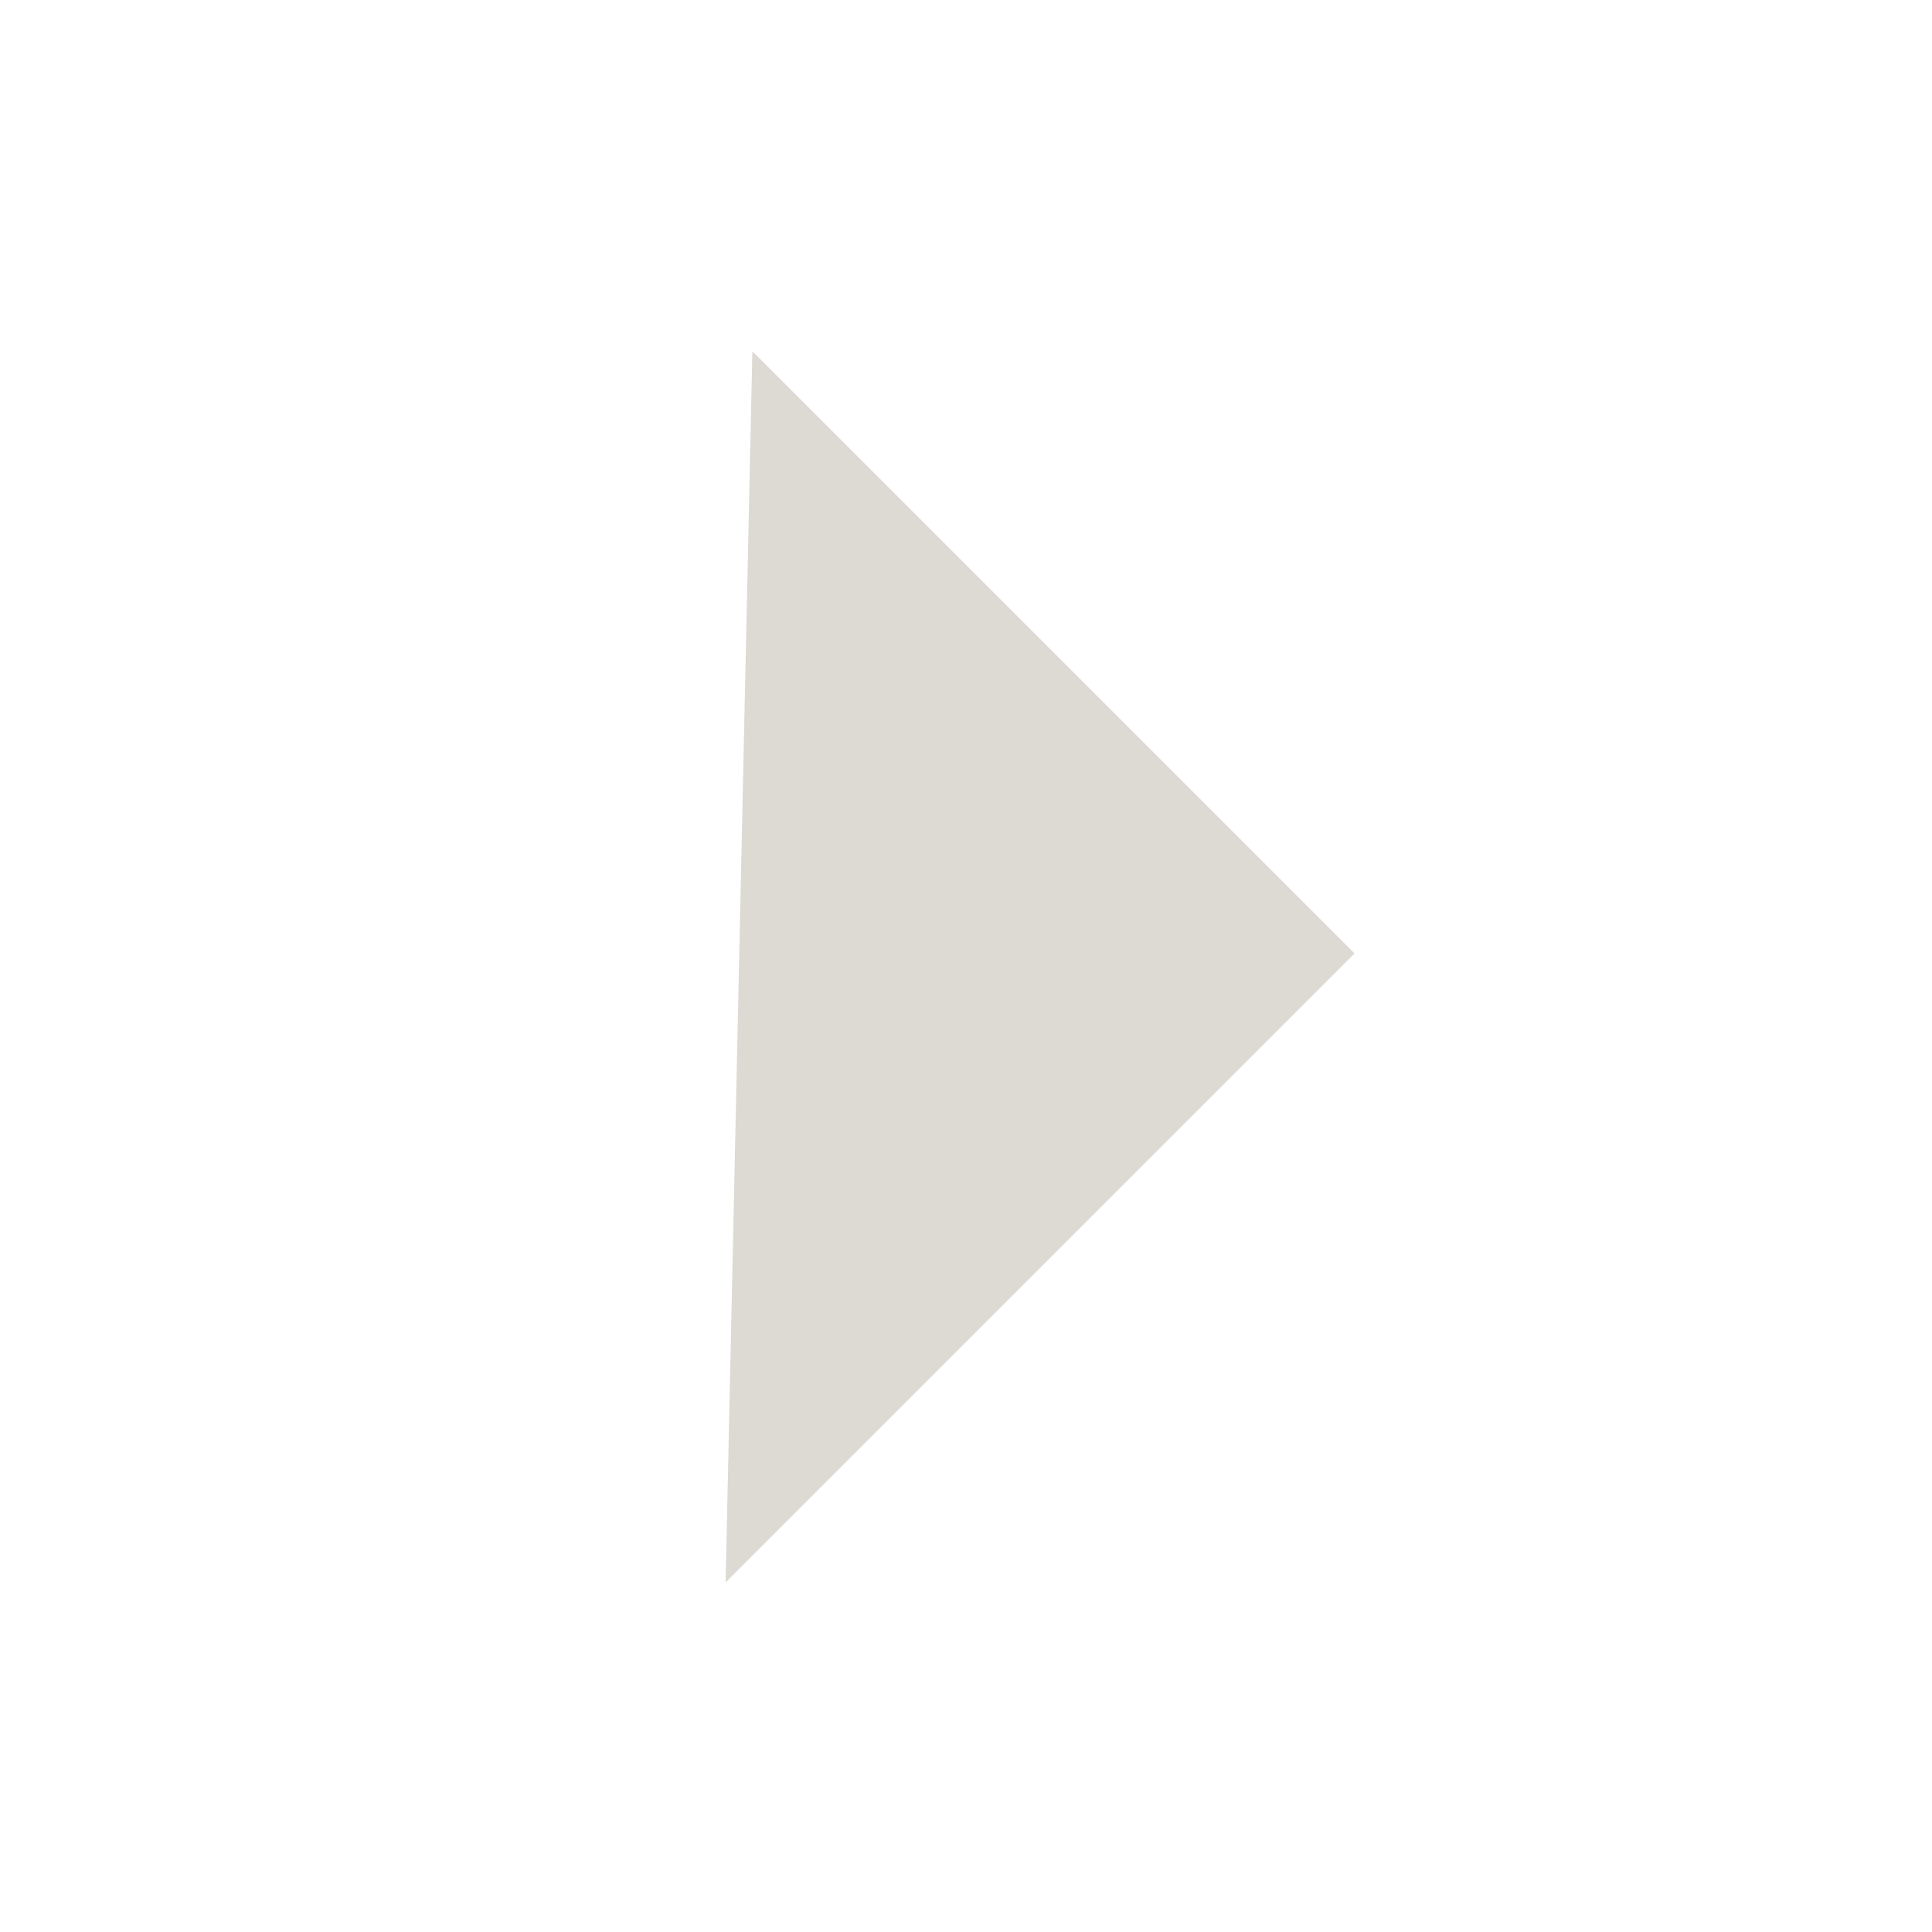 <svg xmlns="http://www.w3.org/2000/svg" xmlns:xlink="http://www.w3.org/1999/xlink" width="1000" zoomAndPan="magnify" viewBox="0 0 750 750" height="1000" preserveAspectRatio="xMidYMid meet" version="1.0"><defs><clipPath id="8425109c24"><path d="M 281 135 L 527 135 L 527 615 L 281 615 Z M 281 135 " clip-rule="nonzero"/></clipPath><clipPath id="c9154c1307"><path d="M 281.68 614.293 L 47.578 380.191 L 292.652 135.117 L 526.754 369.219 Z M 281.68 614.293 " clip-rule="nonzero"/></clipPath><clipPath id="578e0a2a20"><path d="M 292.082 135.688 L 526.184 369.789 L 281.68 614.293 Z M 292.082 135.688 " clip-rule="nonzero"/></clipPath><clipPath id="a981ae0783"><path d="M 0.52 1 L 245 1 L 245 479.398 L 0.52 479.398 Z M 0.52 1 " clip-rule="nonzero"/></clipPath><clipPath id="e40f2c0c3e"><path d="M 0.68 479.293 L -233.422 245.191 L 11.652 0.117 L 245.754 234.219 Z M 0.68 479.293 " clip-rule="nonzero"/></clipPath><clipPath id="df592d08de"><path d="M 11.082 0.688 L 245.184 234.789 L 0.68 479.293 Z M 11.082 0.688 " clip-rule="nonzero"/></clipPath><clipPath id="4426be0980"><rect x="0" width="246" y="0" height="480"/></clipPath></defs><g clip-path="url(#8425109c24)"><g clip-path="url(#c9154c1307)"><g clip-path="url(#578e0a2a20)"><g transform="matrix(1, 0, 0, 1, 281, 135)"><g clip-path="url(#4426be0980)"><g clip-path="url(#a981ae0783)"><g clip-path="url(#e40f2c0c3e)"><g clip-path="url(#df592d08de)"><path fill="#ddd9d3" d="M 0.68 479.293 L -233.422 245.191 L 10.738 1.031 L 244.84 235.133 Z M 0.68 479.293 " fill-opacity="1" fill-rule="nonzero"/></g></g></g></g></g></g></g></g></svg>